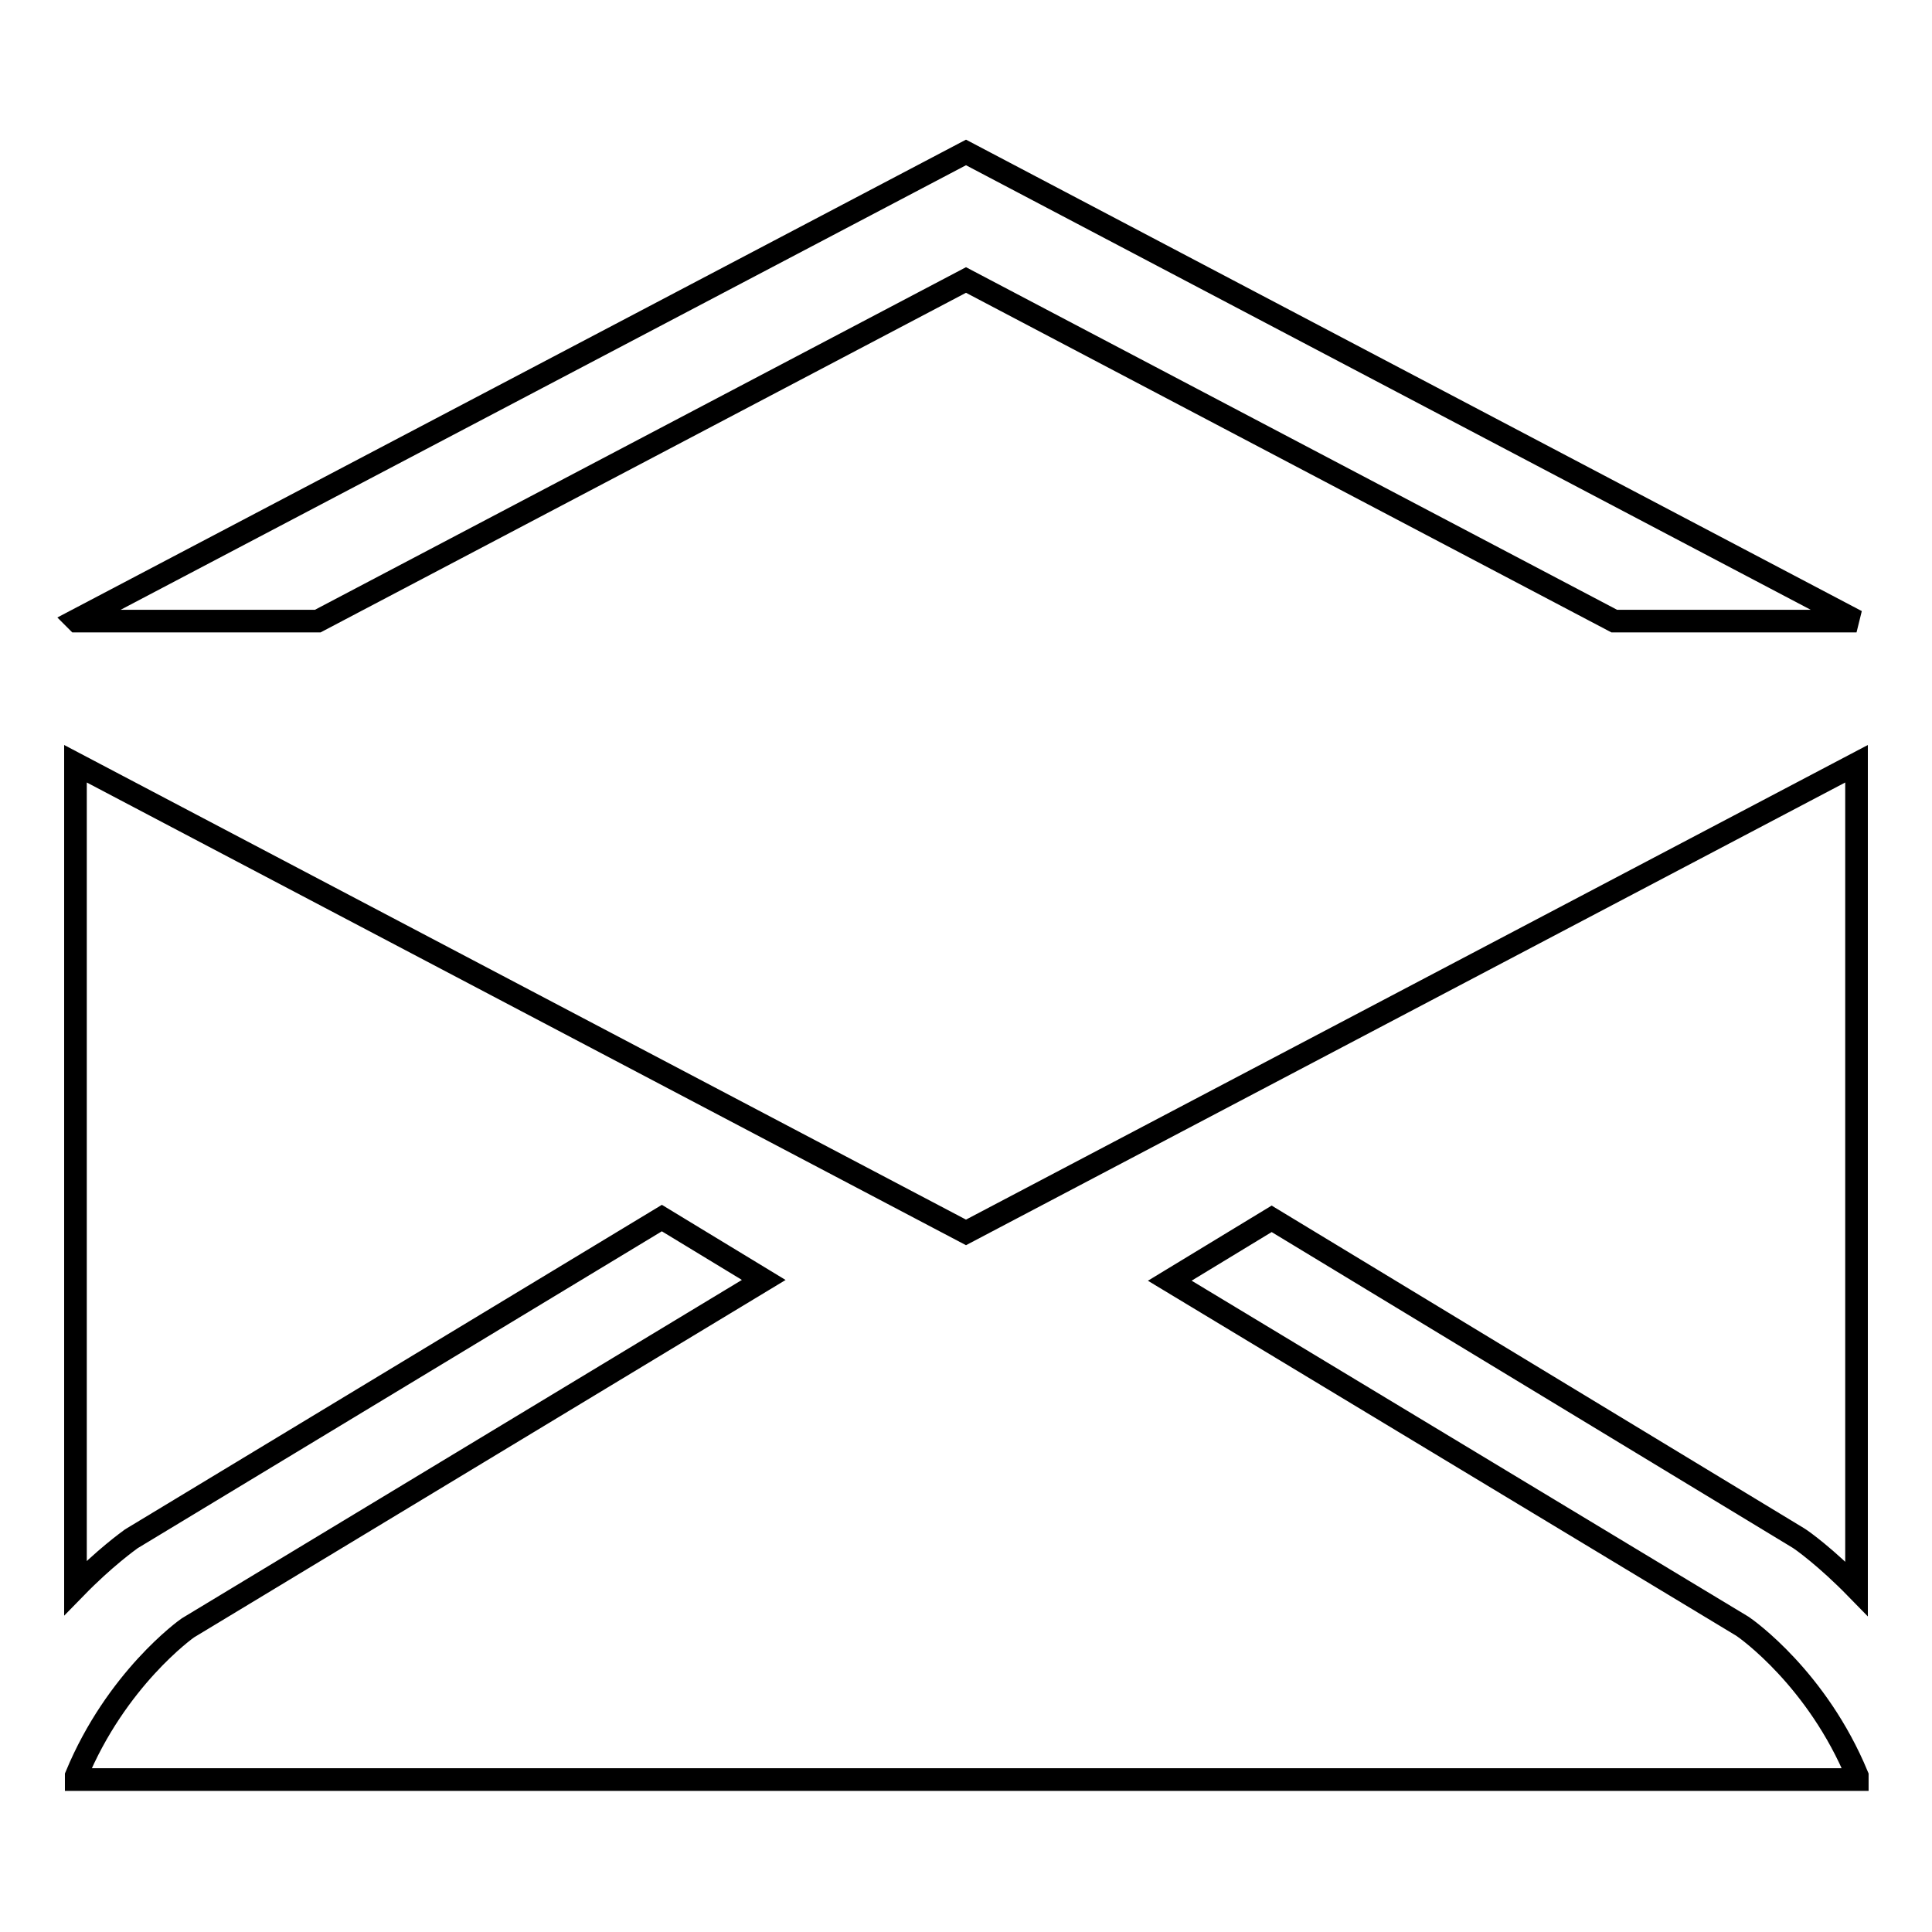 <?xml version="1.0" encoding="utf-8"?>
<!-- Svg Vector Icons : http://www.onlinewebfonts.com/icon -->
<!DOCTYPE svg PUBLIC "-//W3C//DTD SVG 1.1//EN" "http://www.w3.org/Graphics/SVG/1.1/DTD/svg11.dtd">
<svg version="1.1" xmlns="http://www.w3.org/2000/svg" xmlns:xlink="http://www.w3.org/1999/xlink" x="0px" y="0px" viewBox="0 0 256 256" enable-background="new 0 0 256 256" xml:space="preserve">
<g> <path stroke-width="3" fill-opacity="0" stroke="#000000"  d="M238.3,203.8c0.5,0.3,3.7,2.6,7.7,6.7V101.2l-118,62.1L10,101.2v109.2c3.9-4,7-6.2,7.4-6.5l70.3-42.5 l13.5,8.2l-76.3,46.1c-0.3,0.2-9.5,6.8-14.8,19.6v0.5h236v-0.5c-5.3-12.8-14.6-19.4-15.2-19.8L155,169.7l13.5-8.2L238.3,203.8 L238.3,203.8z M42.1,82.3L128,37.1l85.9,45.2H246L128,20.2L10.1,82.2l0.1,0.1H42.1L42.1,82.3z"/></g>
</svg>